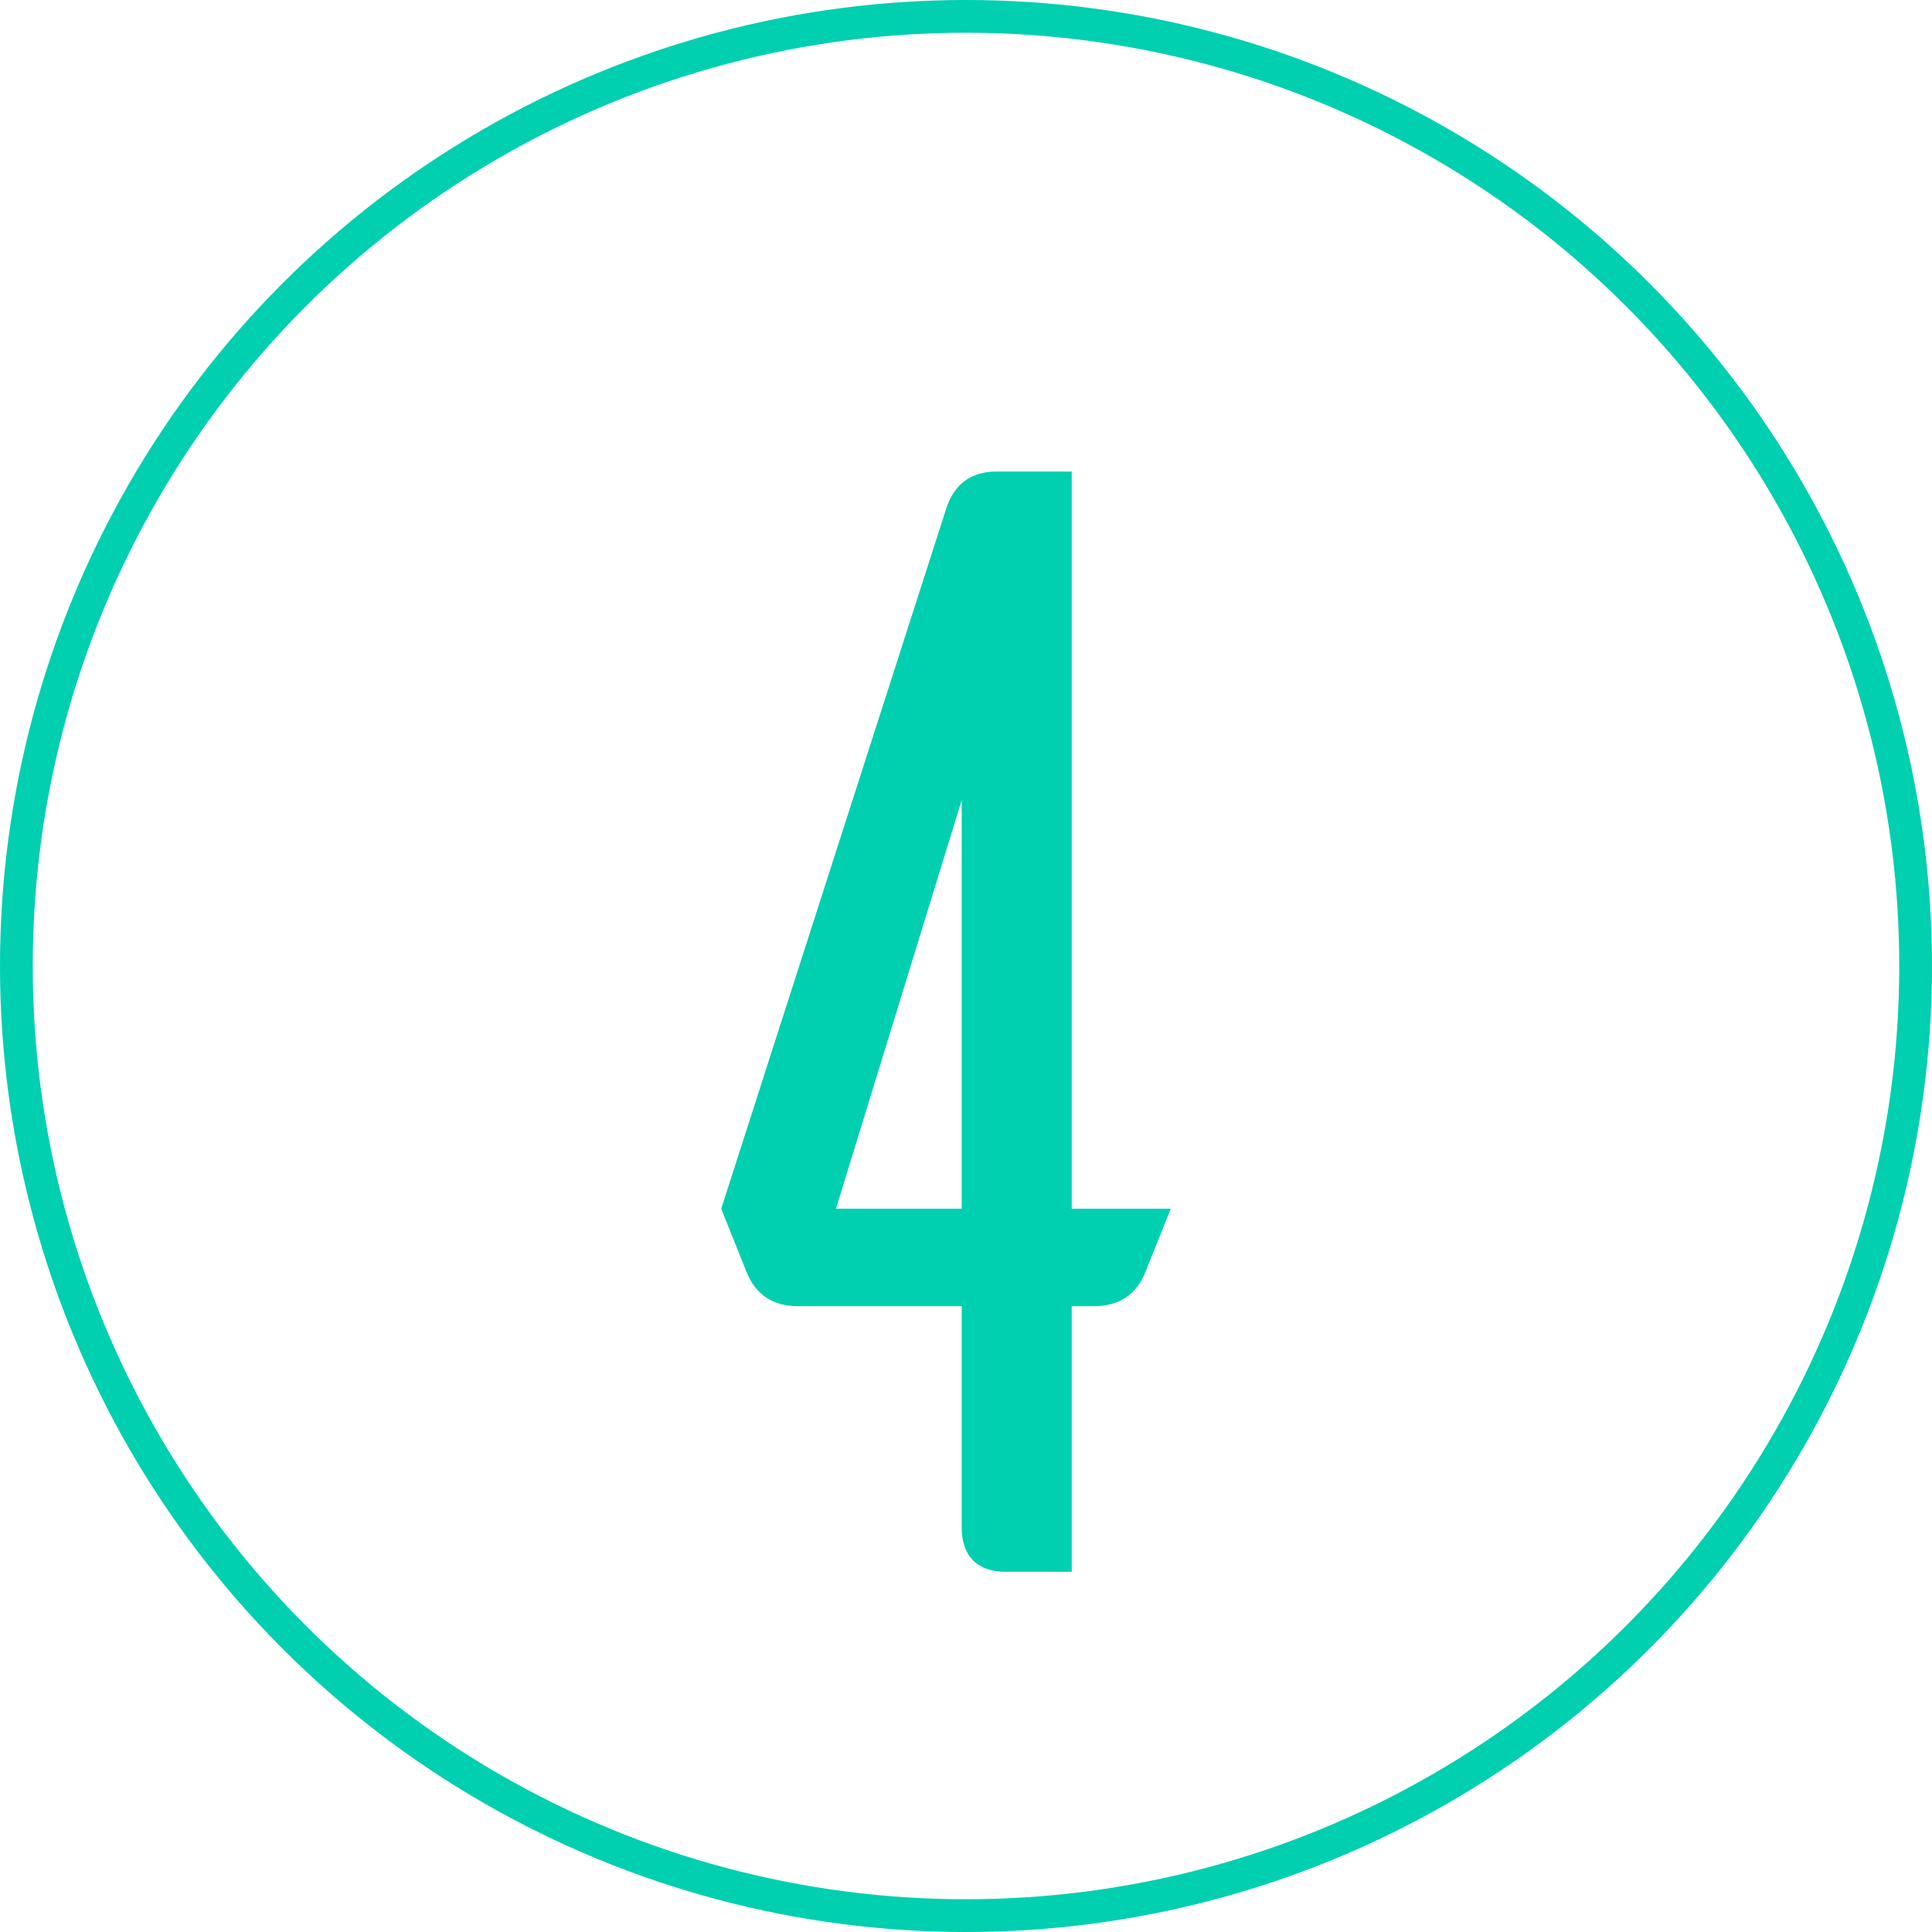 <svg width="59" height="59" viewBox="0 0 59 59" fill="none" xmlns="http://www.w3.org/2000/svg">
<g clip-path="url(#clip0_411_424)">
<circle cx="29.5" cy="29.5" r="29" stroke="#00CFB0"/>
<path d="M29.369 46.656V39.888H24.377C23.609 39.888 23.081 39.552 22.793 38.832L22.025 36.912L28.889 15.552C29.129 14.784 29.657 14.4 30.425 14.4H32.729V36.912H35.753L34.985 38.832C34.697 39.552 34.169 39.888 33.401 39.888H32.729V48H30.713C29.849 48 29.369 47.52 29.369 46.656ZM25.529 36.912H29.369V24.432L25.529 36.912Z" fill="#00CFB0"/>
</g>
<defs>
<clipPath id="clip0_411_424">
<rect width="59" height="59" fill="white"/>
</clipPath>
</defs>
</svg>
